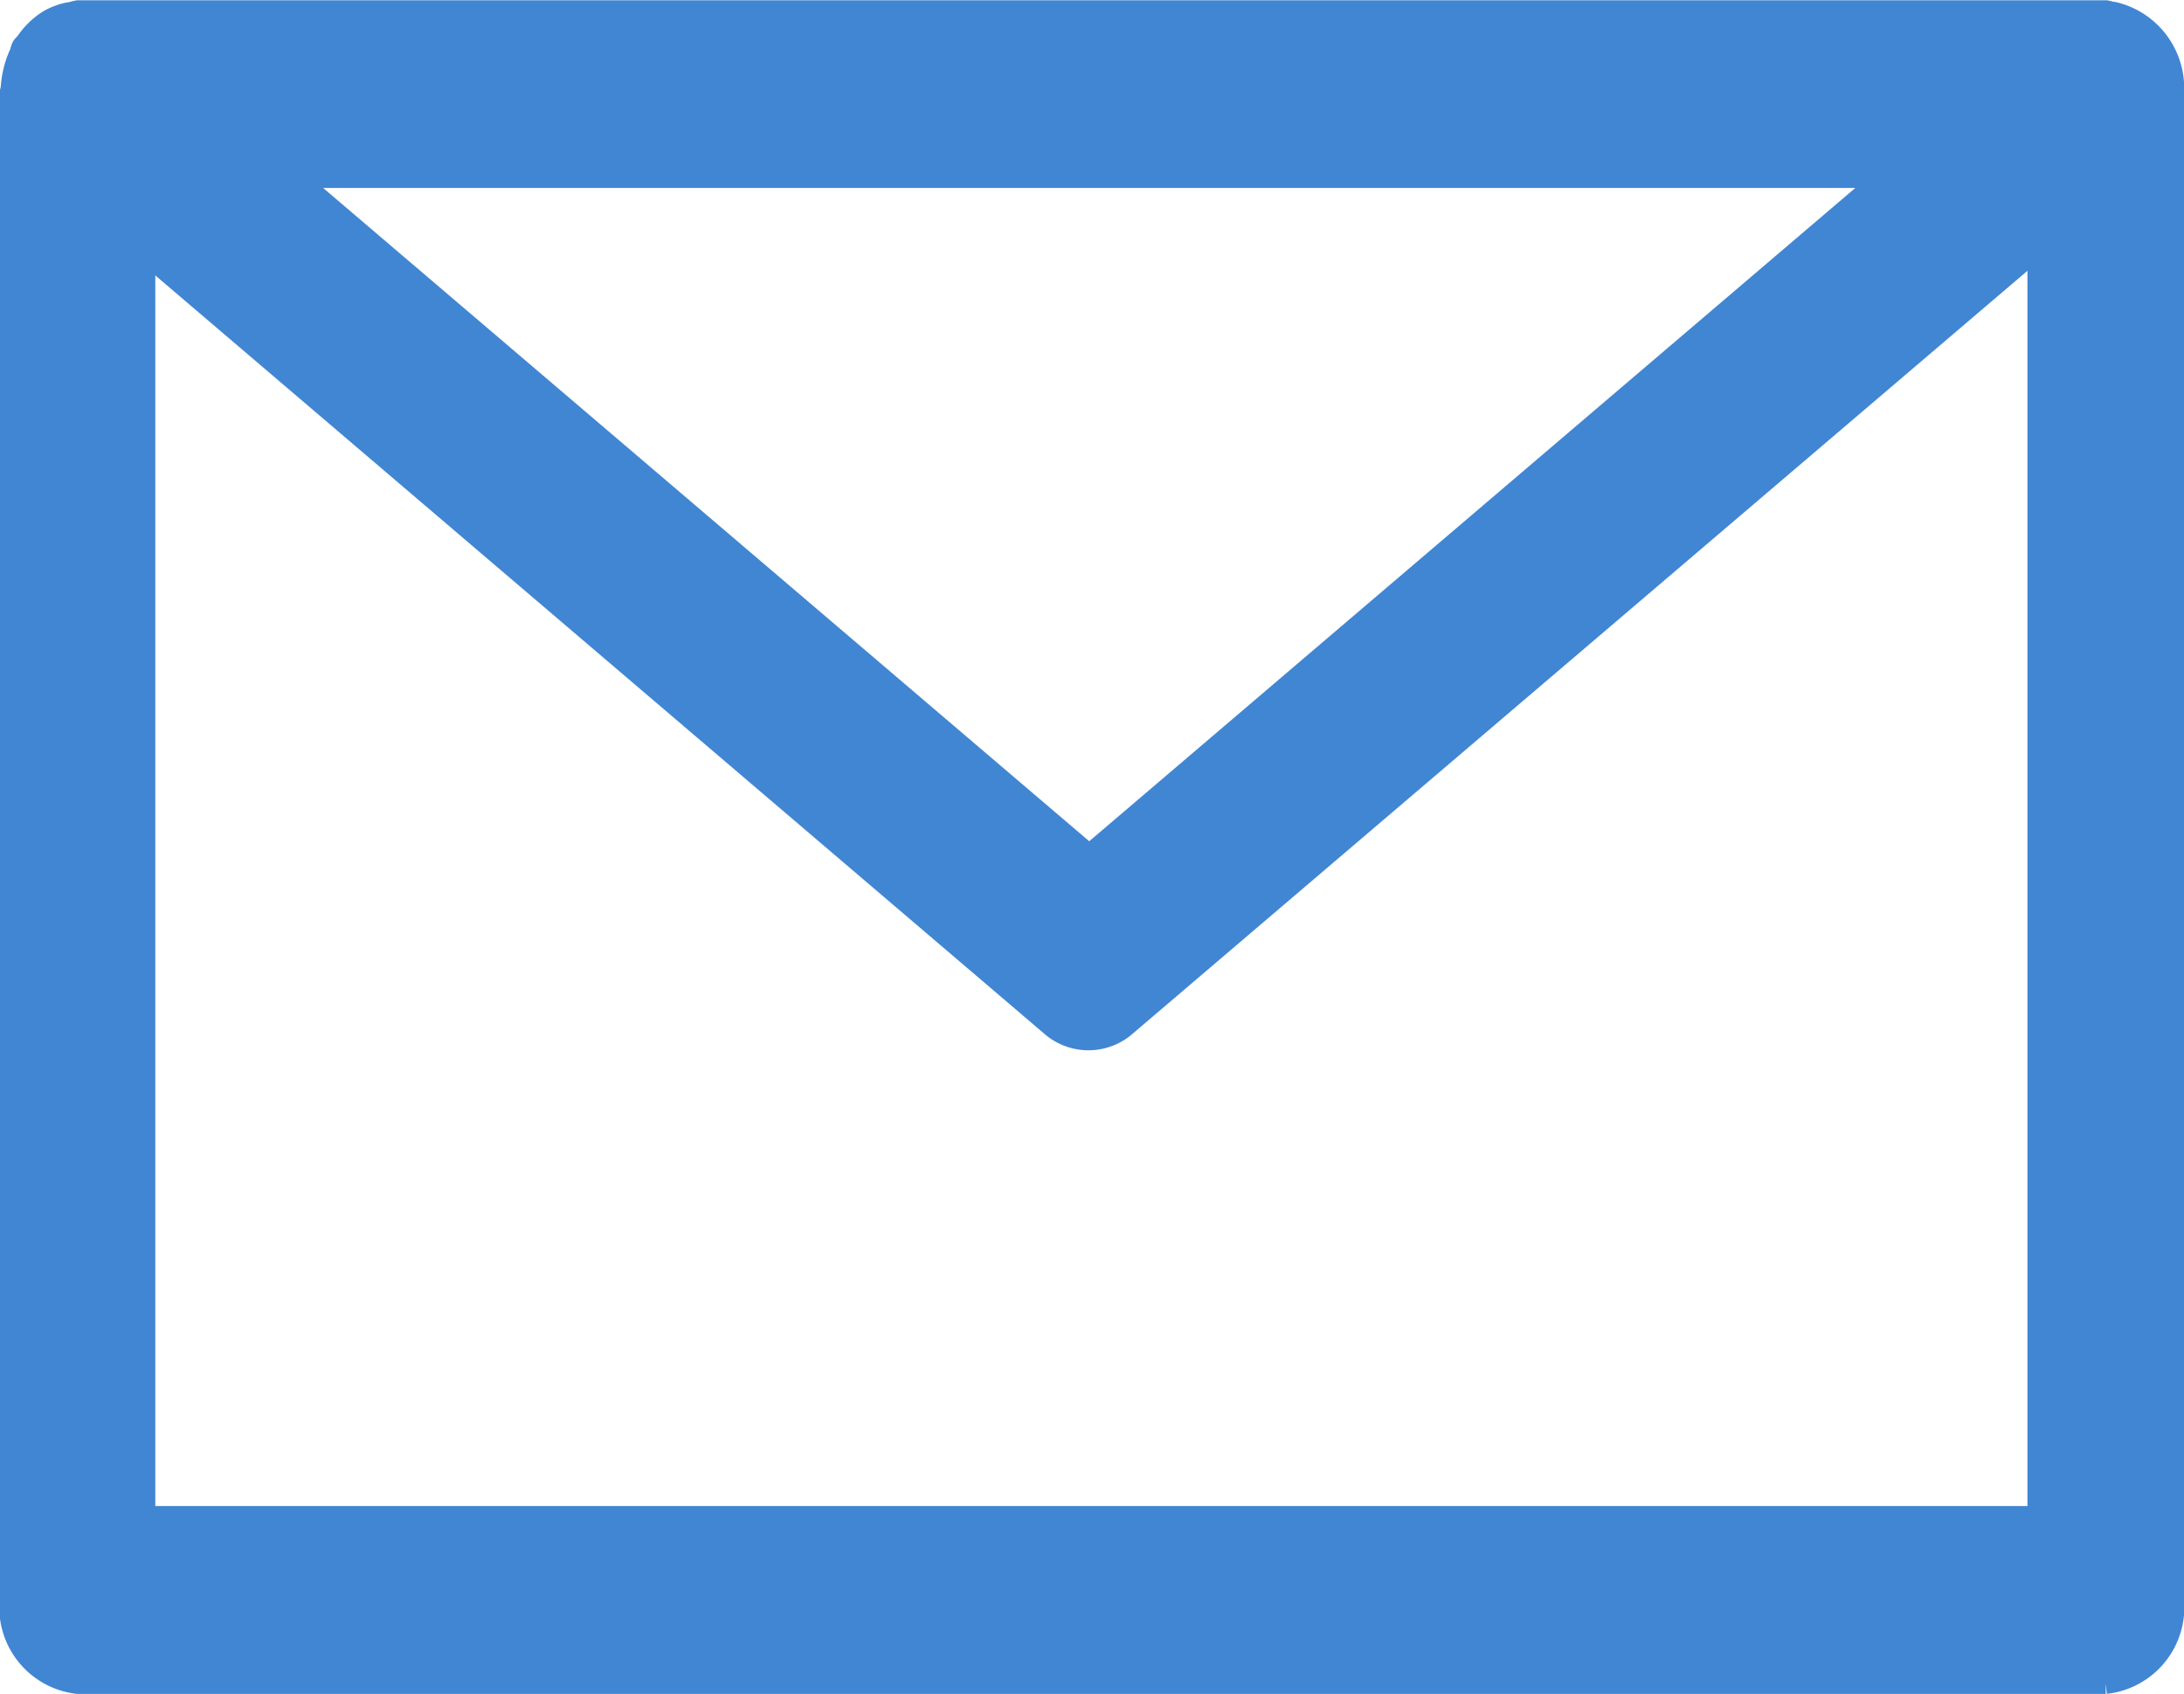 <svg xmlns="http://www.w3.org/2000/svg" width="21.234" height="16.468" viewBox="0 0 21.234 16.468">
  <path id="MAIL" d="M30.833,30.219V15.576a.759.759,0,0,0-.583-.795l-.016,0a.47.47,0,0,0-.058-.015H10.456a.5.5,0,0,0-.06.015.518.518,0,0,0-.124.031.555.555,0,0,0-.12.059.649.649,0,0,0-.1.081.736.736,0,0,0-.1.118c-.012.019-.03.028-.041.049s-.014.049-.025.072a.871.871,0,0,0-.053.152.932.932,0,0,0-.026.159c0,.027-.012.05-.012.078V30.218a.747.747,0,0,0,.657.813h19.72A.746.746,0,0,0,30.833,30.219ZM28.009,16.39l-7.72,6.583-7.72-6.583Zm-16.9,13.015V17.124l8.8,7.506a.554.554,0,0,0,.745,0l8.857-7.551V29.405Z" transform="translate(-9.699 -14.663)" fill="#4186d2" stroke="#4186d2" stroke-width="0.2"/>
</svg>
